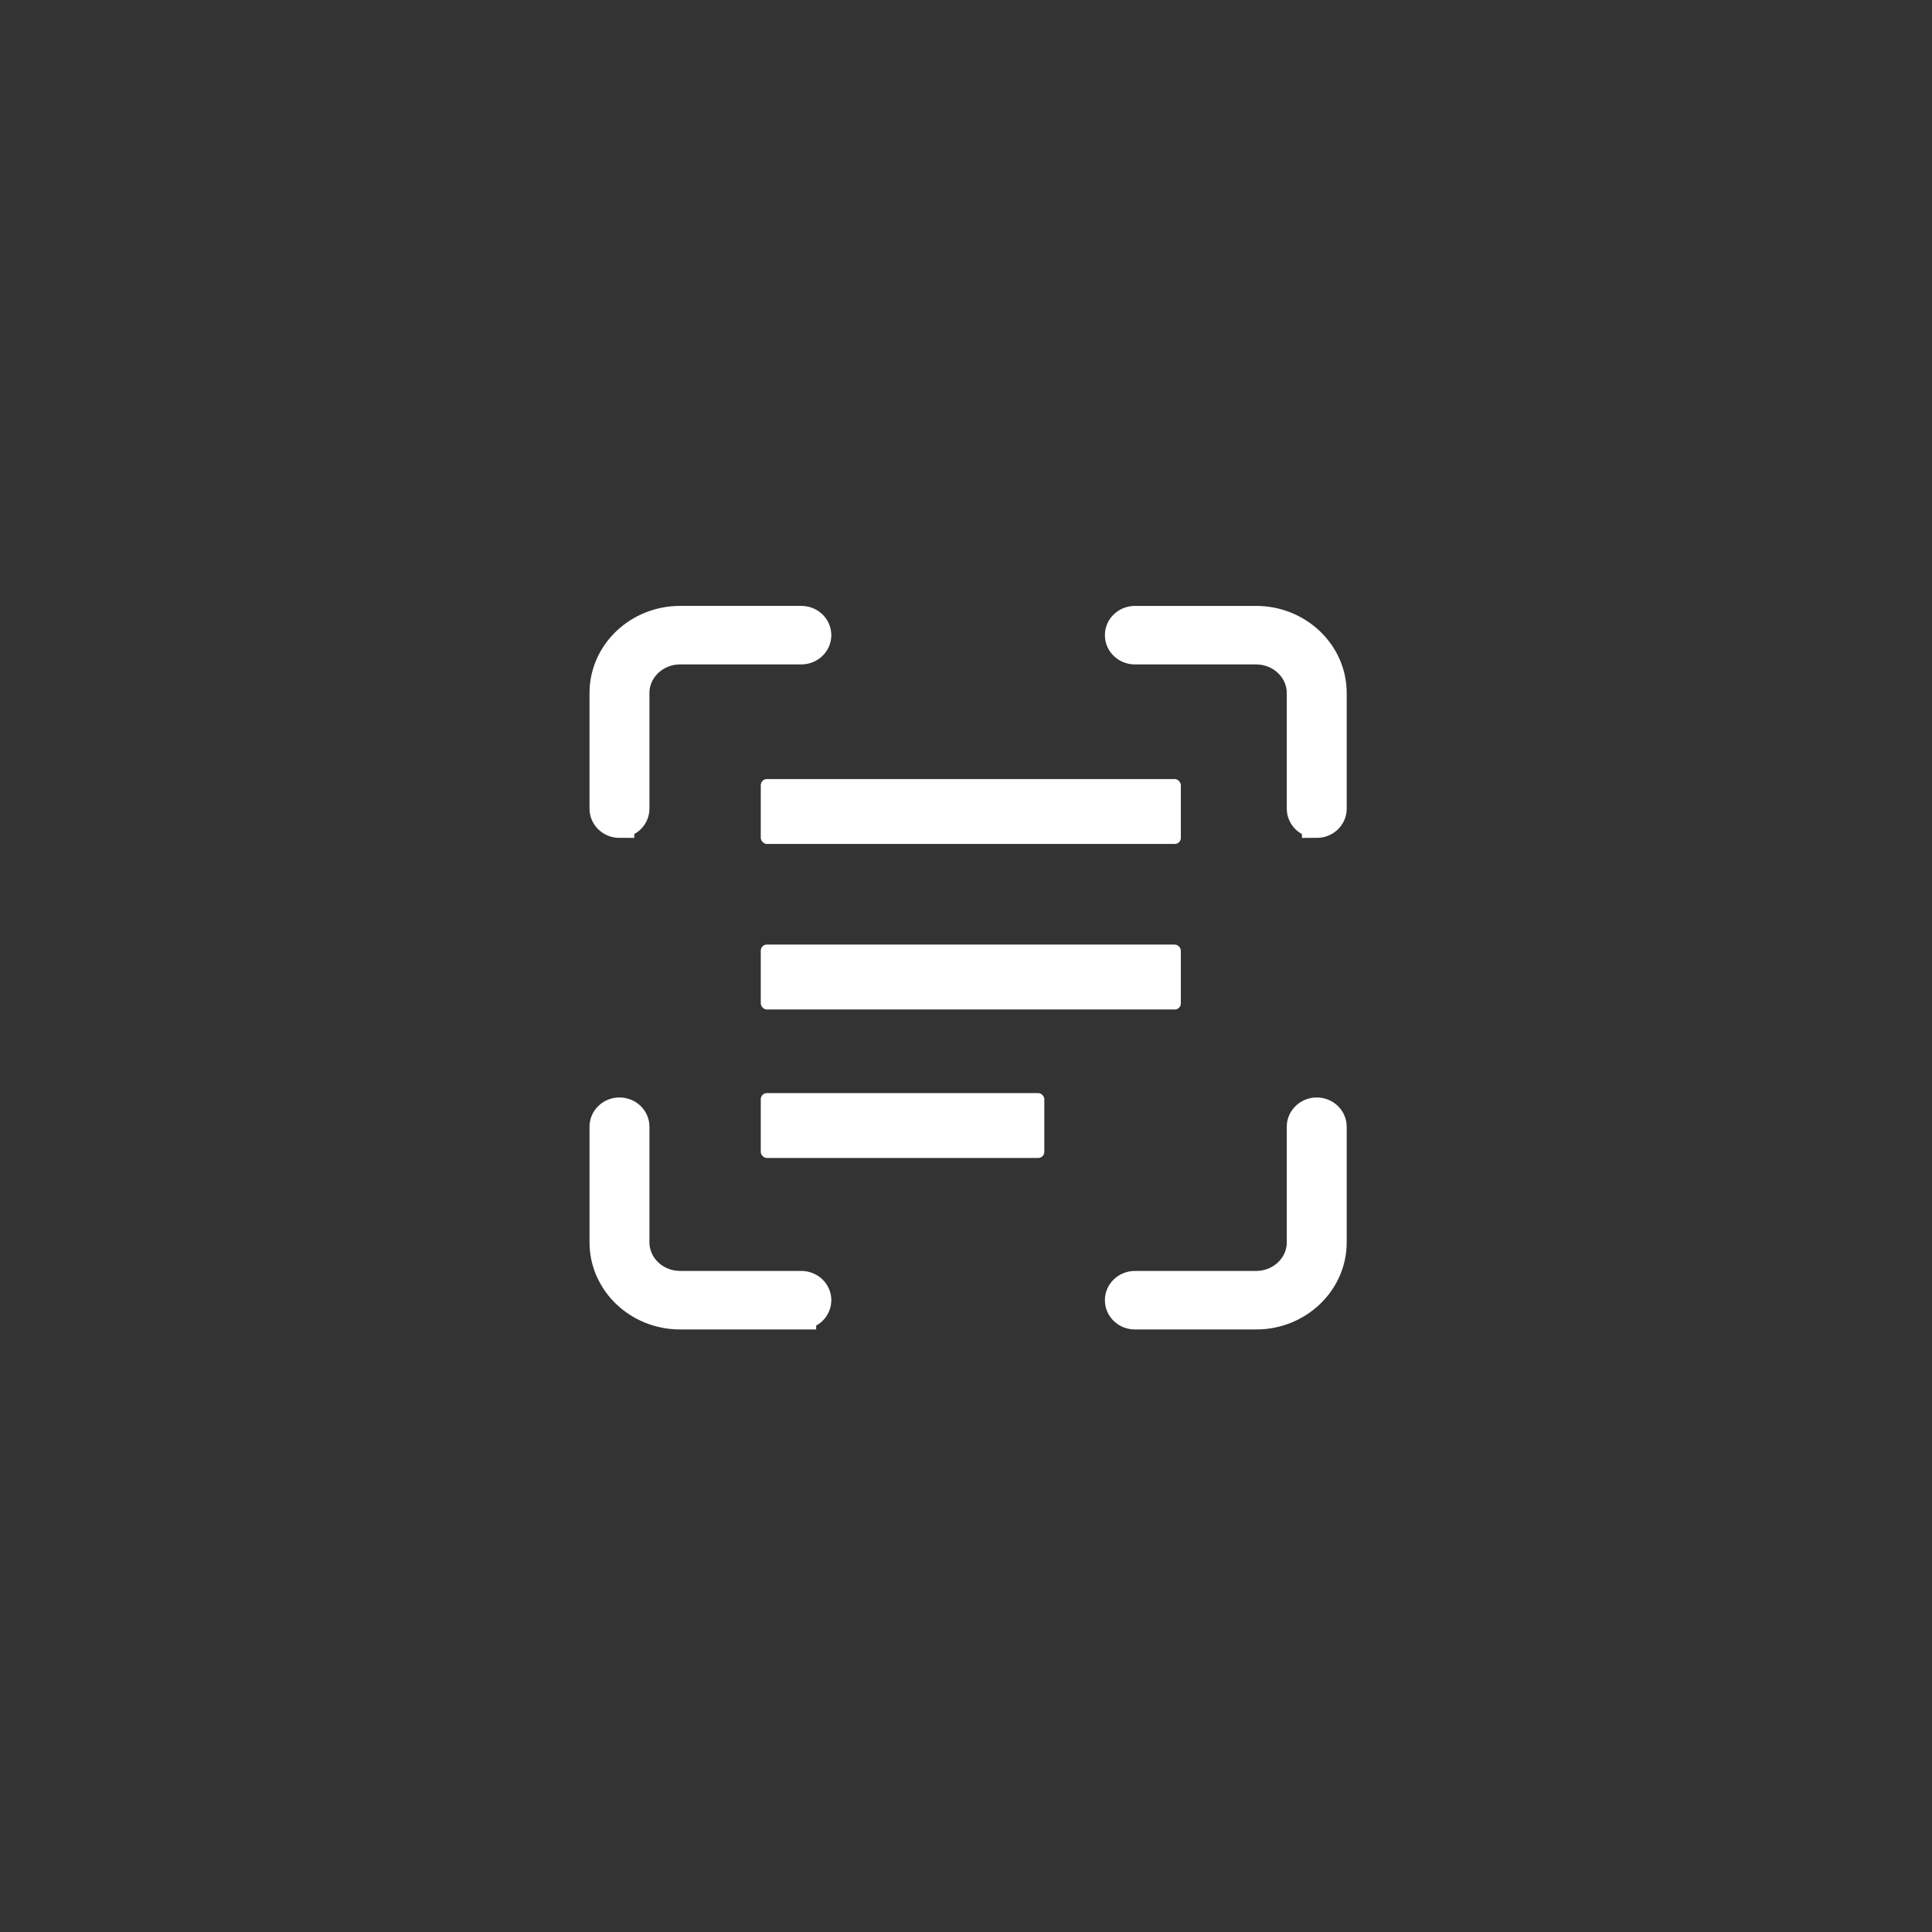 <?xml version="1.0" encoding="UTF-8" standalone="no"?>
<!-- Created with Inkscape (http://www.inkscape.org/) -->

<svg
   width="60mm"
   height="60mm"
   viewBox="0 0 60 60"
   version="1.1"
   id="svg1585"
   inkscape:version="1.1.1 (1:1.1+202109281949+c3084ef5ed)"
   sodipodi:docname="dr-ocr.svg"
   xmlns:inkscape="http://www.inkscape.org/namespaces/inkscape"
   xmlns:sodipodi="http://sodipodi.sourceforge.net/DTD/sodipodi-0.dtd"
   xmlns="http://www.w3.org/2000/svg"
   xmlns:svg="http://www.w3.org/2000/svg">
  <rect x="0" y="0" width="60" height="60" fill="#333333" stroke="none"/>
  <sodipodi:namedview
     id="namedview1587"
     pagecolor="#ffffff"
     bordercolor="#666666"
     borderopacity="1.0"
     inkscape:pageshadow="2"
     inkscape:pageopacity="0.0"
     inkscape:pagecheckerboard="0"
     inkscape:document-units="mm"
     showgrid="false"
     inkscape:zoom="1.5037598"
     inkscape:cx="-21.612494"
     inkscape:cy="69.492481"
     inkscape:window-width="1856"
     inkscape:window-height="1016"
     inkscape:window-x="64"
     inkscape:window-y="27"
     inkscape:window-maximized="1"
     inkscape:current-layer="layer1"
     showguides="true"
     inkscape:guide-bbox="true">
    <sodipodi:guide
       position="18.357,38.236"
       orientation="1,0"
       id="guide2023" />
    <sodipodi:guide
       position="32.633,19.172"
       orientation="0,-1"
       id="guide2025" />
    <sodipodi:guide
       position="33.212,41.6"
       orientation="0,-1"
       id="guide2027" />
    <sodipodi:guide
       position="41.786,49.856"
       orientation="1,0"
       id="guide2029" />
  </sodipodi:namedview>
  <defs
     id="defs1582">
    <inkscape:path-effect
       effect="fill_between_many"
       method="originald"
       linkedpaths="#path1429,0,1|#path1669,0,1"
       id="path-effect2950"
       is_visible="true"
       lpeversion="0"
       join="true"
       close="true"
       autoreverse="true"
       applied="false" />
  </defs>
  <g
     inkscape:label="Layer 1"
     inkscape:groupmode="layer"
     id="layer1">
    <g
       id="g3854"
       style="fill:#ffffff"
       transform="matrix(0.399,0,0,0.399,10.268,16.222)">
      <path
         d="m 76.753,23.409 c -0.651,0 -1.18,-0.504 -1.18,-1.125 v -9.002 c 0,-1.861 -1.588,-3.376 -3.539,-3.376 h -9.438 c -0.651,0 -1.18,-0.504 -1.18,-1.125 0,-0.621 0.529,-1.125 1.18,-1.125 h 9.438 c 3.252,0 5.899,2.523 5.899,5.627 v 9.002 c 0,0.621 -0.529,1.125 -1.18,1.125 z"
         fill="#000000"
         data-original="#000000"
         id="path4921"
         style="overflow:hidden;fill:#ffffff;fill-opacity:1;stroke:#ffffff;stroke-width:2.304;stroke-opacity:1" />
      <path
         d="m 72.034,61.669 h -9.438 c -0.651,0 -1.18,-0.504 -1.18,-1.125 0,-0.621 0.529,-1.125 1.18,-1.125 h 9.438 c 1.951,0 3.539,-1.515 3.539,-3.376 v -9.002 c 0,-0.621 0.529,-1.125 1.18,-1.125 0.651,0 1.18,0.504 1.18,1.125 v 9.002 c 0,3.104 -2.647,5.627 -5.899,5.627 z"
         fill="#000000"
         data-original="#000000"
         id="path4923"
         style="overflow:hidden;fill:#ffffff;fill-opacity:1;stroke:#ffffff;stroke-width:2.304;stroke-opacity:1" />
      <path
         d="m 36.639,61.669 h -9.438 c -3.252,0 -5.899,-2.523 -5.899,-5.627 v -9.002 c 0,-0.621 0.529,-1.125 1.18,-1.125 0.651,0 1.18,0.504 1.18,1.125 v 9.002 c 0,1.861 1.588,3.376 3.539,3.376 h 9.438 c 0.651,0 1.18,0.504 1.18,1.125 0,0.621 -0.529,1.125 -1.18,1.125 z"
         fill="#000000"
         data-original="#000000"
         id="path4925"
         style="overflow:hidden;fill:#ffffff;fill-opacity:1;stroke:#ffffff;stroke-width:2.304;stroke-opacity:1" />
      <path
         d="m 22.482,23.409 c -0.651,0 -1.18,-0.504 -1.18,-1.125 v -9.002 c 0,-3.104 2.647,-5.627 5.899,-5.627 h 9.438 c 0.651,0 1.18,0.504 1.18,1.125 0,0.621 -0.529,1.125 -1.18,1.125 h -9.438 c -1.951,0 -3.539,1.515 -3.539,3.376 v 9.002 c 0,0.621 -0.529,1.125 -1.18,1.125 z"
         fill="#000000"
         data-original="#000000"
         id="path4927"
         style="overflow:hidden;fill:#ffffff;fill-opacity:1;stroke:#ffffff;stroke-width:2.304;stroke-opacity:1" />
      <rect
         style="overflow:hidden;fill:#ffffff;fill-opacity:1;stroke:none;stroke-width:3.242;stroke-miterlimit:4;stroke-dasharray:none;stroke-opacity:1"
         id="rect5338"
         width="32.696"
         height="5.051"
         x="33.48"
         y="19.981"
         ry="0.473" />
      <rect
         style="overflow:hidden;fill:#ffffff;fill-opacity:1;stroke:none;stroke-width:3.242;stroke-miterlimit:4;stroke-dasharray:none;stroke-opacity:1"
         id="rect5338-5"
         width="32.696"
         height="5.051"
         x="33.48"
         y="32.865"
         ry="0.473" />
      <rect
         style="overflow:hidden;fill:#ffffff;fill-opacity:1;stroke:none;stroke-width:2.664;stroke-miterlimit:4;stroke-dasharray:none;stroke-opacity:1"
         id="rect5338-5-3"
         width="22.069"
         height="5.051"
         x="33.48"
         y="44.423"
         ry="0.473" />
    </g>
  </g>
</svg>
